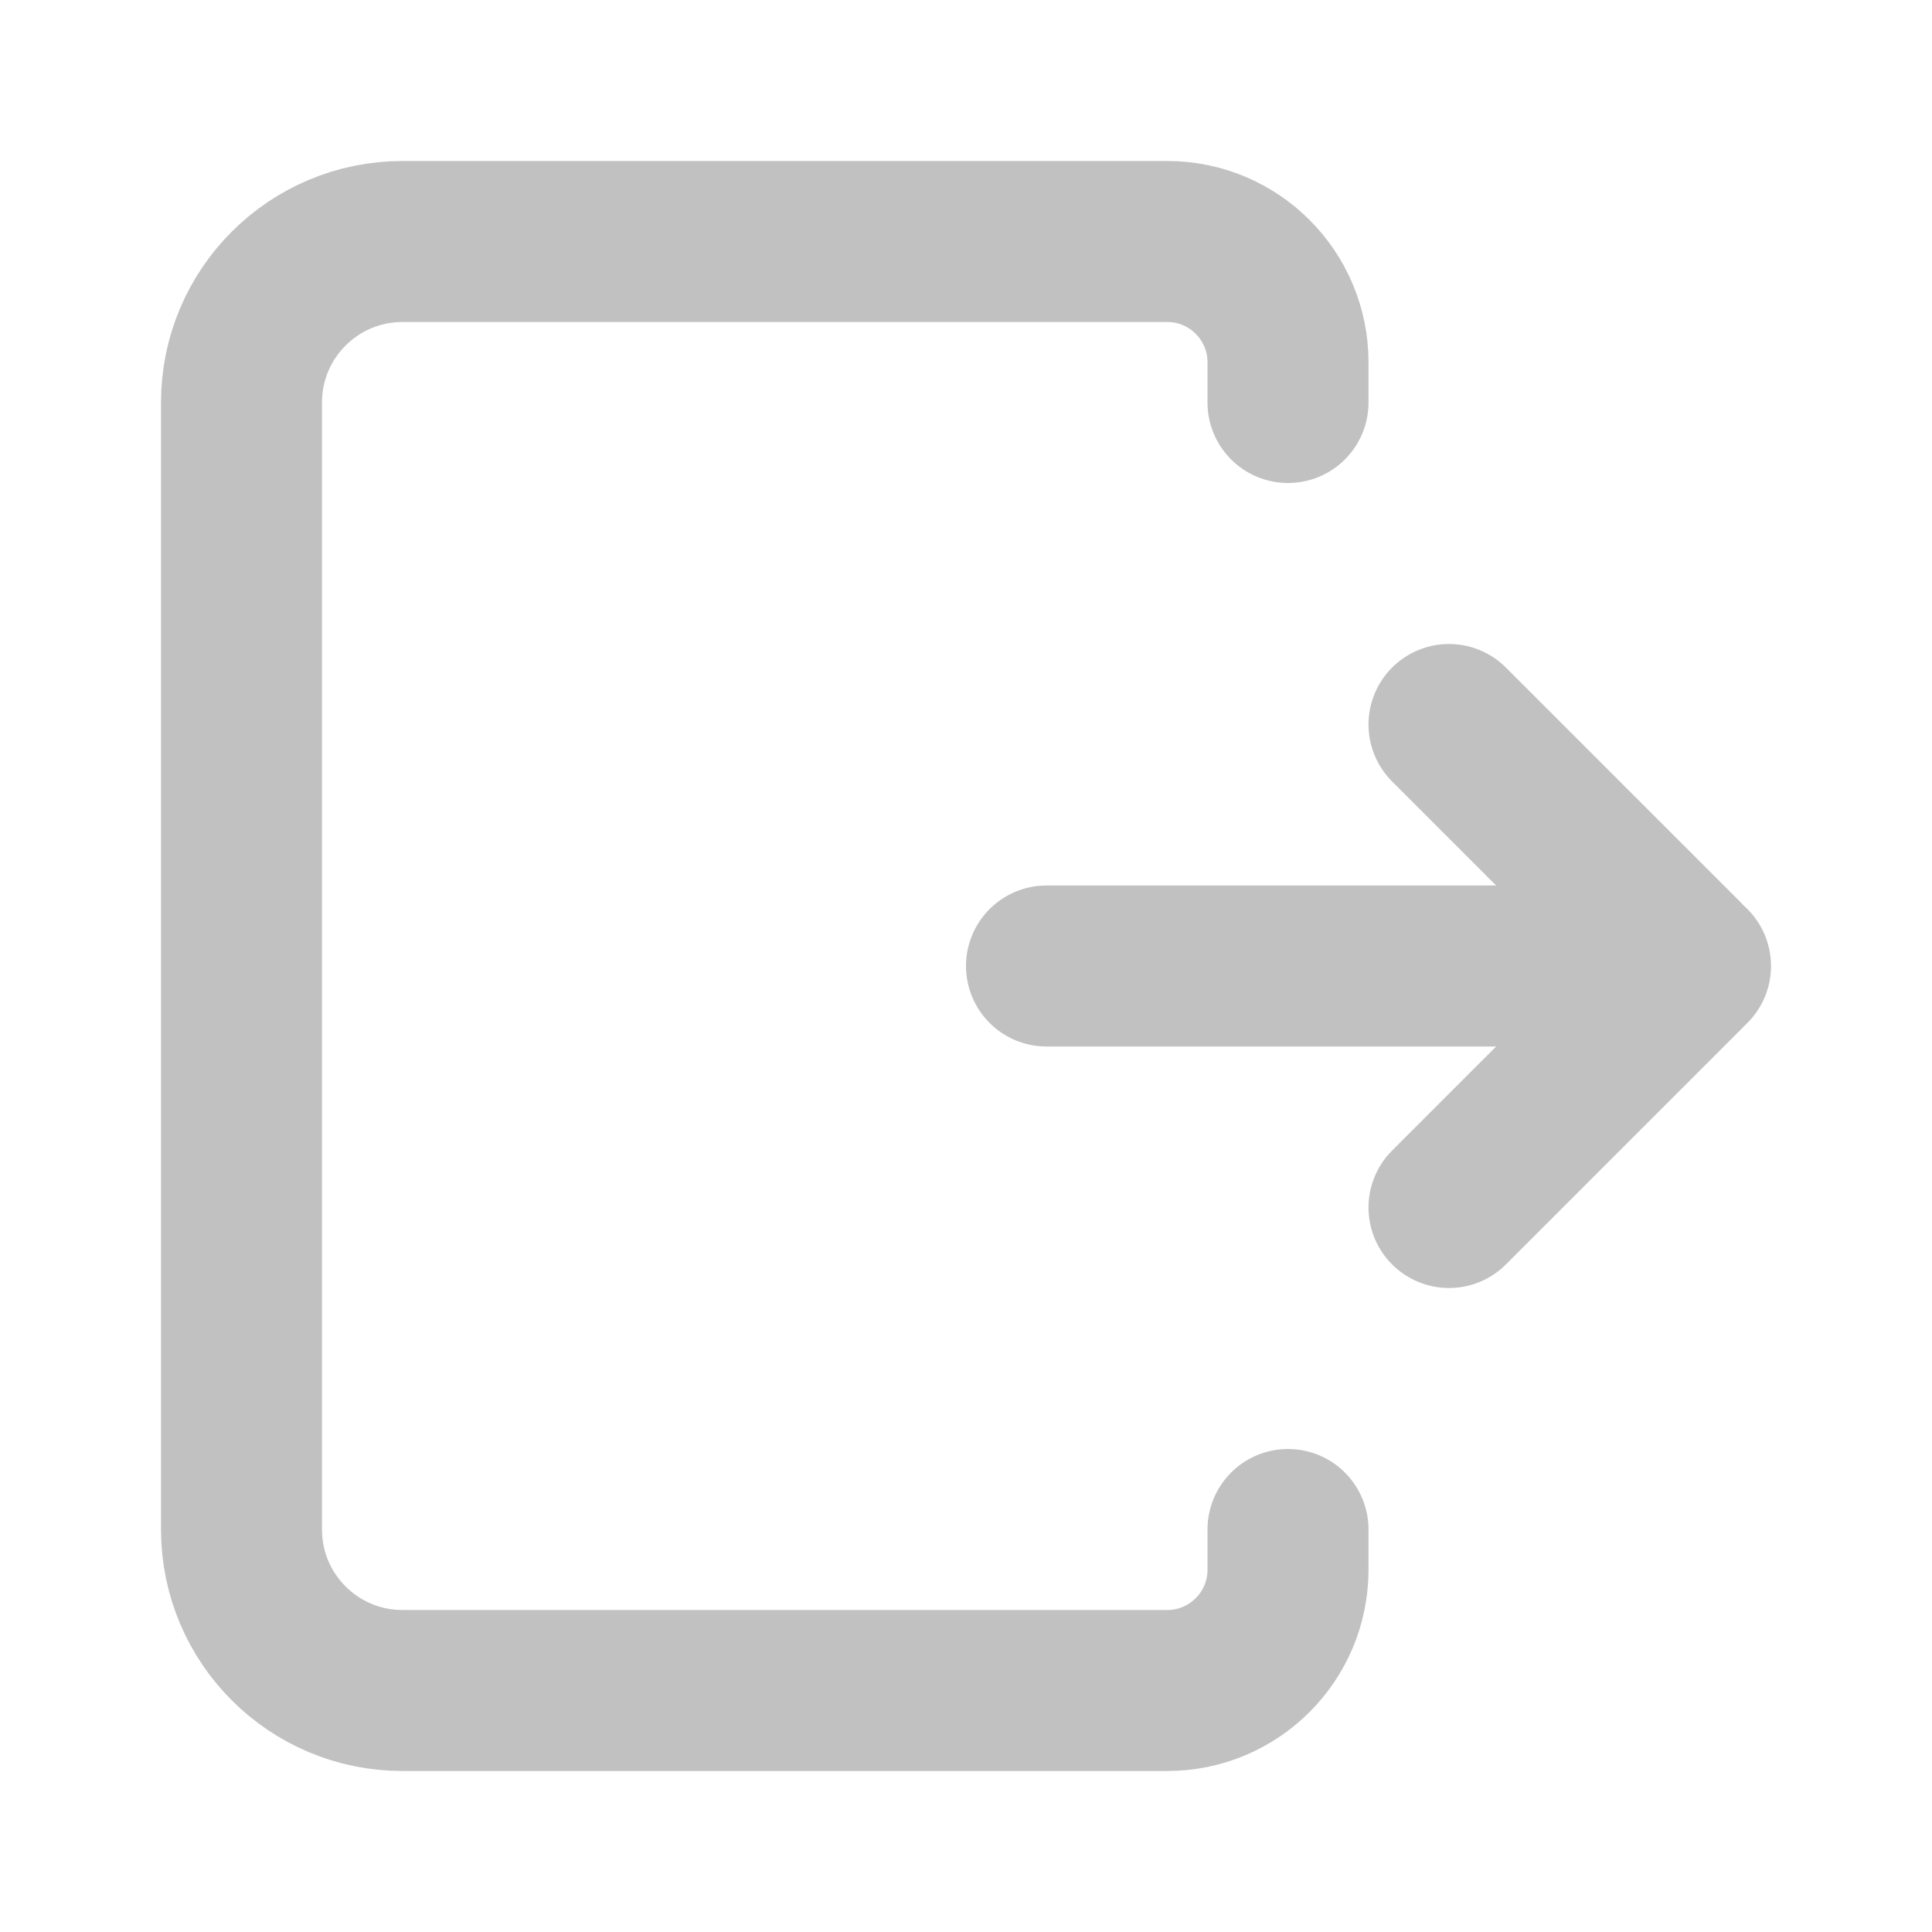 <?xml version="1.0" encoding="utf-8"?>
<svg width="800px" height="800px" viewBox="0 0 24 24" fill="none" xmlns="http://www.w3.org/2000/svg">
  <path d="M21 12L13 12" stroke-width="2" stroke-linecap="round" stroke-linejoin="round" style="stroke: rgb(193, 193, 193);"/>
  <path d="M18 15L20.913 12.087V12.087C20.961 12.039 20.961 11.961 20.913 11.913V11.913L18 9" stroke-width="2" stroke-linecap="round" stroke-linejoin="round" style="stroke: rgb(193, 193, 193);"/>
  <path d="M16 5V4.5V4.5C16 3.672 15.328 3 14.5 3H5C3.895 3 3 3.895 3 5V19C3 20.105 3.895 21 5 21H14.5C15.328 21 16 20.328 16 19.5V19.5V19" stroke-width="2" stroke-linecap="round" stroke-linejoin="round" style="stroke: rgb(193, 193, 193);"/>
</svg>
